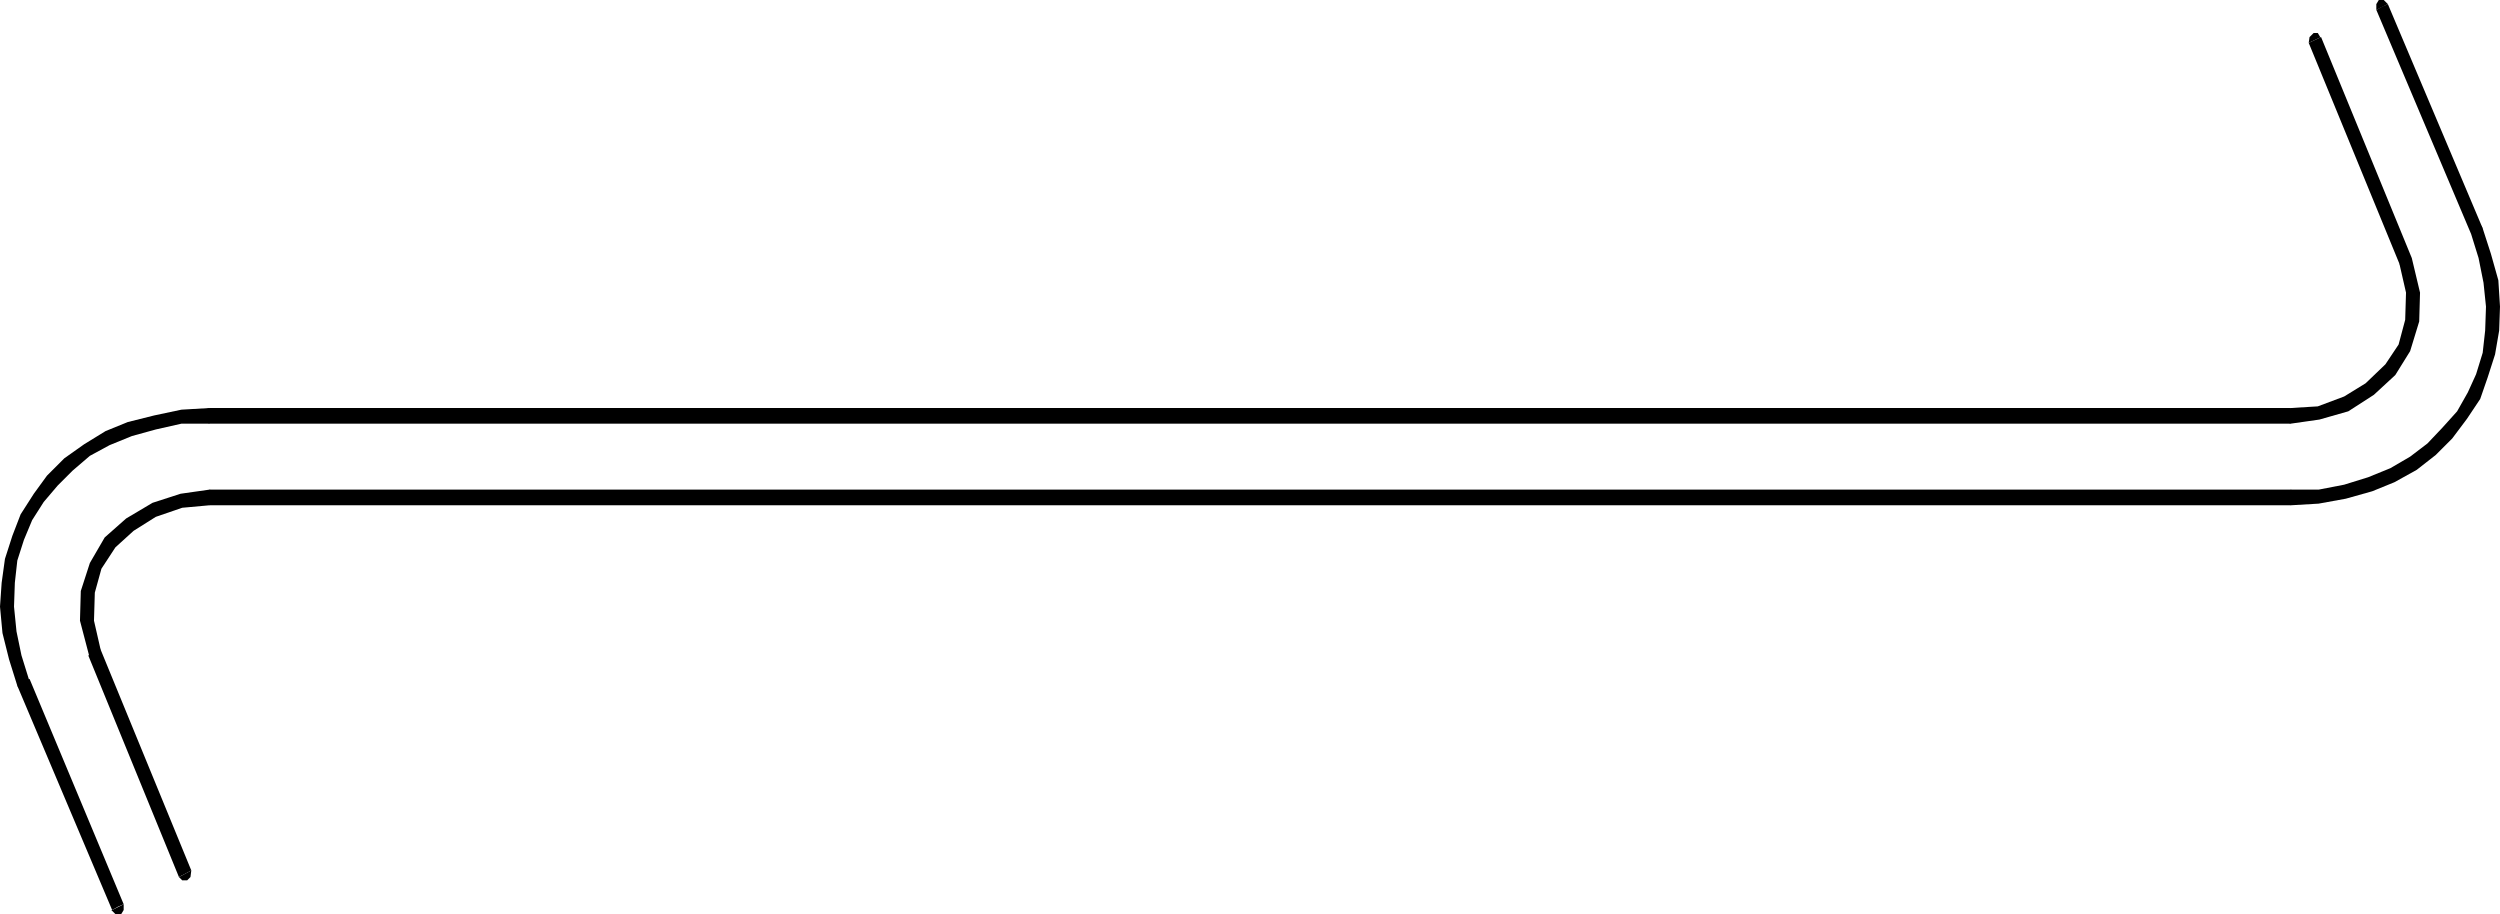 <?xml version="1.0" encoding="UTF-8" standalone="no"?>
<svg
   version="1.0"
   width="129.638mm"
   height="47.402mm"
   id="svg14"
   sodipodi:docname="Chem Lab 13.wmf"
   xmlns:inkscape="http://www.inkscape.org/namespaces/inkscape"
   xmlns:sodipodi="http://sodipodi.sourceforge.net/DTD/sodipodi-0.dtd"
   xmlns="http://www.w3.org/2000/svg"
   xmlns:svg="http://www.w3.org/2000/svg">
  <sodipodi:namedview
     id="namedview14"
     pagecolor="#ffffff"
     bordercolor="#000000"
     borderopacity="0.25"
     inkscape:showpageshadow="2"
     inkscape:pageopacity="0.0"
     inkscape:pagecheckerboard="0"
     inkscape:deskcolor="#d1d1d1"
     inkscape:document-units="mm" />
  <defs
     id="defs1">
    <pattern
       id="WMFhbasepattern"
       patternUnits="userSpaceOnUse"
       width="6"
       height="6"
       x="0"
       y="0" />
  </defs>
  <path
     style="fill:#000000;fill-opacity:1;fill-rule:evenodd;stroke:none"
     d="m 454.742,7.27 -0.485,-0.808 h -0.808 l -0.808,0.808 -0.162,1.131 2.424,-1.131 v 0 z"
     id="path1" />
  <path
     style="fill:#000000;fill-opacity:1;fill-rule:evenodd;stroke:none"
     d="m 472.679,50.565 -17.776,-43.295 -2.424,1.131 17.776,43.295 0.485,0.808 h 1.131 l 0.485,-0.808 0.323,-1.131 z"
     id="path2" />
  <path
     style="fill:#000000;fill-opacity:1;fill-rule:evenodd;stroke:none"
     d="m 448.924,83.037 5.656,-0.808 5.656,-1.615 5.01,-3.231 4.202,-3.877 2.909,-4.685 1.778,-5.816 0.162,-5.654 -1.616,-6.785 -2.424,1.131 1.293,5.654 -0.162,5.331 -1.293,4.846 -2.586,3.877 -3.878,3.716 -4.202,2.585 -5.171,1.939 -5.333,0.323 -0.97,0.323 -0.323,1.292 0.323,0.969 0.97,0.485 z"
     id="path3" />
  <path
     style="fill:#000000;fill-opacity:1;fill-rule:evenodd;stroke:none"
     d="M 41.046,83.037 H 448.924 V 79.967 H 41.046 l -0.97,0.323 -0.485,1.292 0.485,0.969 z"
     id="path4" />
  <path
     style="fill:#000000;fill-opacity:1;fill-rule:evenodd;stroke:none"
     d="m 5.656,133.117 -1.454,-4.685 -0.97,-4.685 -0.485,-4.846 0.162,-4.685 0.485,-4.362 1.293,-4.039 1.616,-3.877 2.262,-3.554 2.747,-3.231 2.909,-2.908 3.394,-2.908 3.878,-2.1 4.363,-1.777 4.686,-1.292 5.01,-1.131 h 5.494 v -3.069 l -5.494,0.323 -5.333,1.131 -5.171,1.292 -4.363,1.777 -4.202,2.585 -3.878,2.746 -3.394,3.393 -2.586,3.554 -2.586,4.039 -1.616,4.2 -1.454,4.523 -0.646,4.685 L 0,118.901 l 0.485,5.17 1.293,5.17 1.616,5.17 0.646,0.808 h 0.97 l 0.646,-0.808 0.162,-1.292 v 0 z"
     id="path5" />
  <path
     style="fill:#000000;fill-opacity:1;fill-rule:evenodd;stroke:none"
     d="m 23.109,177.705 1.131,-0.485 -18.422,-44.103 -2.424,1.292 18.584,43.942 z"
     id="path6" />
  <path
     style="fill:#000000;fill-opacity:1;fill-rule:evenodd;stroke:none"
     d="m 21.816,178.351 0.808,0.808 h 1.131 l 0.485,-0.808 v -1.131 l -2.262,1.131 v 0 z"
     id="path7" />
  <path
     style="fill:#000000;fill-opacity:1;fill-rule:evenodd;stroke:none"
     d="m 35.067,171.889 0.646,0.646 h 0.97 l 0.646,-0.646 0.162,-1.292 z"
     id="path8" />
  <path
     style="fill:#000000;fill-opacity:1;fill-rule:evenodd;stroke:none"
     d="m 17.291,128.432 17.776,43.457 2.424,-1.292 -17.776,-43.295 -0.485,-0.808 h -0.808 l -0.808,0.808 -0.162,1.131 v 0 z"
     id="path9" />
  <path
     style="fill:#000000;fill-opacity:1;fill-rule:evenodd;stroke:none"
     d="m 41.046,95.961 -5.656,0.808 -5.494,1.777 -5.171,3.069 -4.202,3.716 -2.909,5.008 -1.778,5.493 -0.162,5.816 1.778,6.785 2.262,-1.131 -1.293,-5.654 0.162,-5.493 1.293,-4.685 2.747,-4.2 3.555,-3.231 4.363,-2.746 5.171,-1.777 5.333,-0.485 0.97,-0.485 0.485,-1.131 -0.485,-1.131 z"
     id="path10" />
  <path
     style="fill:#000000;fill-opacity:1;fill-rule:evenodd;stroke:none"
     d="M 448.924,95.961 H 41.046 V 99.03 H 448.924 l 0.97,-0.485 0.323,-1.131 -0.323,-1.131 -0.97,-0.323 z"
     id="path11" />
  <path
     style="fill:#000000;fill-opacity:1;fill-rule:evenodd;stroke:none"
     d="m 484.315,45.88 1.454,4.685 0.97,4.846 0.485,4.685 -0.162,4.685 -0.485,4.362 -1.293,4.2 -1.616,3.554 -2.101,3.716 -2.909,3.231 -2.909,3.069 -3.394,2.585 -3.878,2.262 -4.363,1.777 -4.686,1.454 -5.01,0.969 h -5.494 v 3.069 l 5.494,-0.323 5.333,-0.969 5.171,-1.454 4.363,-1.777 4.363,-2.423 3.717,-2.908 3.232,-3.231 2.909,-3.877 2.586,-3.877 1.454,-4.2 1.454,-4.523 0.808,-4.685 0.162,-4.685 -0.323,-5.17 -1.454,-5.17 -1.616,-5.008 -0.485,-0.808 h -0.808 l -0.808,0.808 -0.162,1.131 z"
     id="path12" />
  <path
     style="fill:#000000;fill-opacity:1;fill-rule:evenodd;stroke:none"
     d="m 466.862,1.292 -1.131,0.646 18.584,43.942 2.262,-1.131 -18.584,-43.942 -1.131,0.485 z"
     id="path13" />
  <path
     style="fill:#000000;fill-opacity:1;fill-rule:evenodd;stroke:none"
     d="M 467.993,0.808 467.185,0 h -0.97 l -0.485,0.808 V 1.939 Z"
     id="path14" />
</svg>
